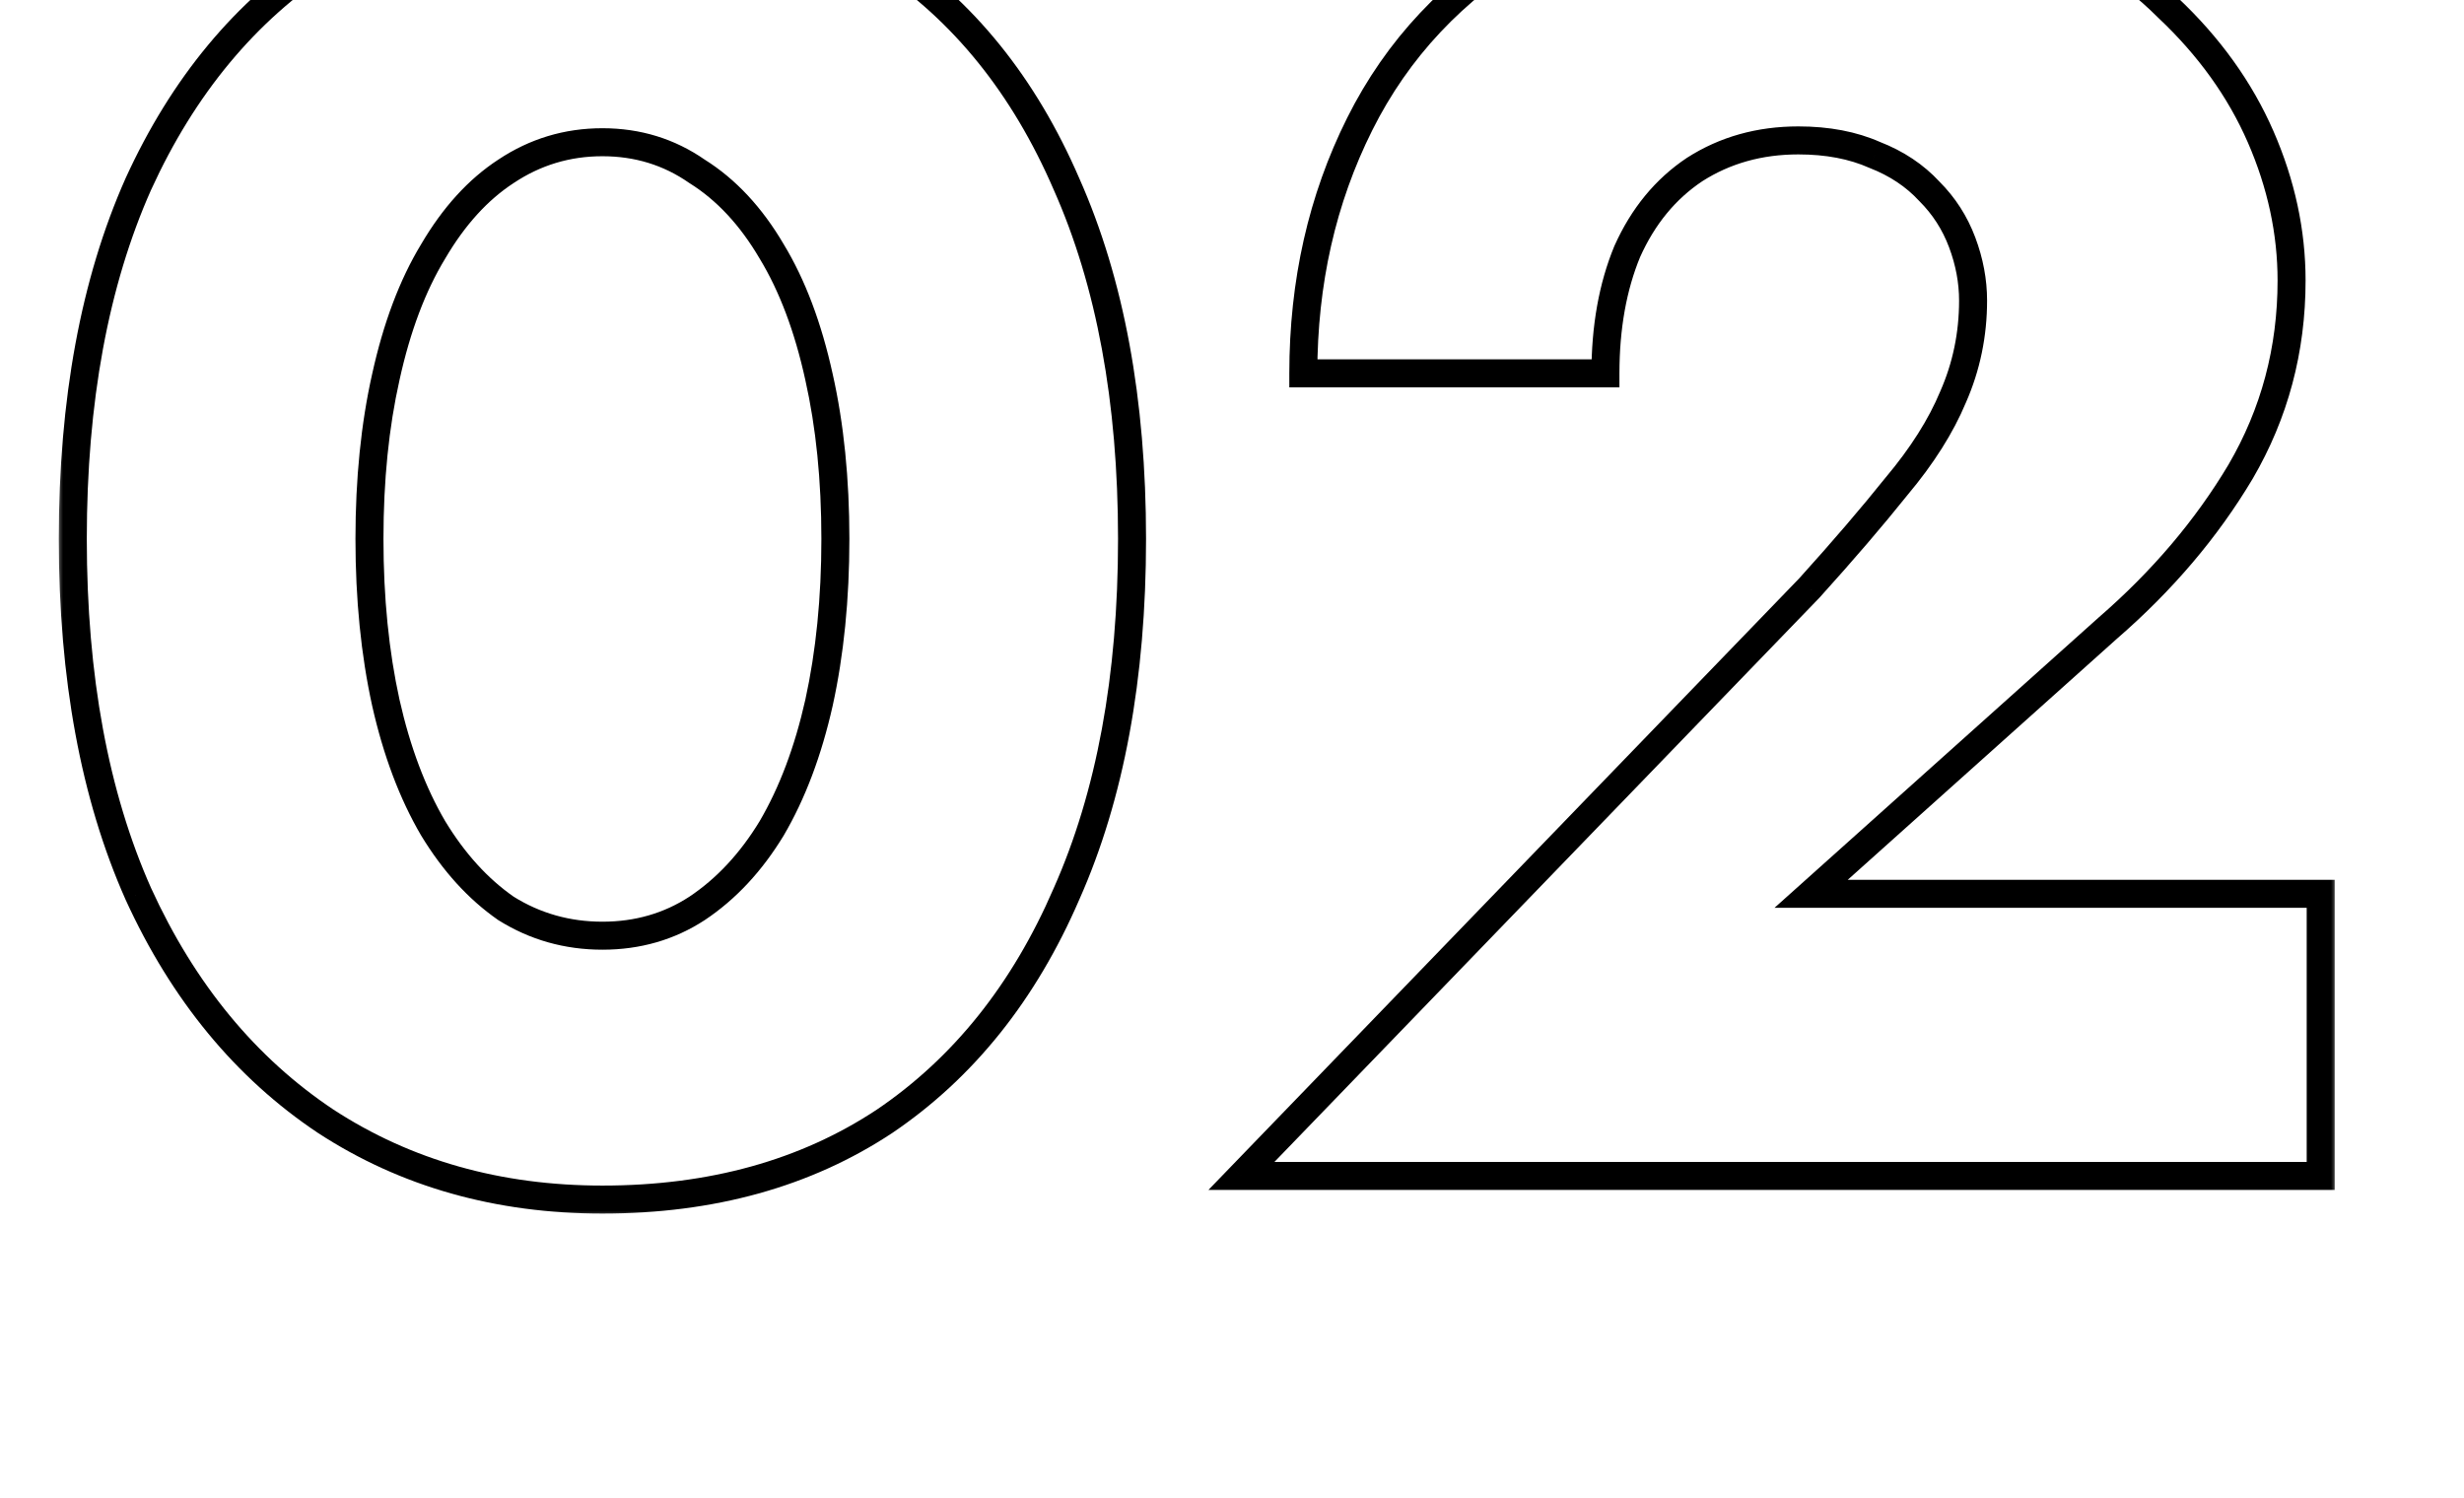 <?xml version="1.0" encoding="UTF-8"?> <svg xmlns="http://www.w3.org/2000/svg" width="176" height="107" viewBox="0 0 176 107" fill="none"><g clip-path="url(#clip0_2898_128)"><mask id="path-1-outside-1_2898_128" maskUnits="userSpaceOnUse" x="4" y="-10" width="163" height="97" fill="black"><rect fill="white" x="4" y="-10" width="163" height="97"></rect><path d="M26.39 38.5C26.39 42.747 26.78 46.647 27.56 50.2C28.34 53.667 29.467 56.657 30.94 59.17C32.413 61.597 34.147 63.503 36.14 64.89C38.22 66.19 40.517 66.84 43.03 66.84C45.543 66.84 47.797 66.19 49.79 64.89C51.87 63.503 53.647 61.597 55.12 59.17C56.593 56.657 57.72 53.667 58.5 50.2C59.28 46.647 59.67 42.747 59.67 38.5C59.67 34.253 59.28 30.397 58.5 26.93C57.72 23.377 56.593 20.387 55.12 17.96C53.647 15.447 51.87 13.54 49.79 12.24C47.797 10.853 45.543 10.16 43.03 10.16C40.517 10.16 38.22 10.853 36.14 12.24C34.147 13.54 32.413 15.447 30.94 17.96C29.467 20.387 28.34 23.377 27.56 26.93C26.78 30.397 26.39 34.253 26.39 38.5ZM5.2 38.5C5.2 28.62 6.76 20.17 9.88 13.15C13.087 6.13 17.55 0.757 23.27 -2.97C28.99 -6.783 35.577 -8.69 43.03 -8.69C50.83 -8.69 57.547 -6.783 63.18 -2.97C68.813 0.757 73.147 6.13 76.18 13.15C79.3 20.17 80.86 28.62 80.86 38.5C80.86 48.38 79.3 56.83 76.18 63.85C73.147 70.87 68.813 76.287 63.18 80.1C57.547 83.827 50.83 85.69 43.03 85.69C35.577 85.69 28.99 83.827 23.27 80.1C17.55 76.287 13.087 70.87 9.88 63.85C6.76 56.83 5.2 48.38 5.2 38.5ZM88.674 84L129.234 42.01C131.661 39.323 133.741 36.897 135.474 34.73C137.294 32.563 138.638 30.44 139.504 28.36C140.458 26.193 140.934 23.897 140.934 21.47C140.934 20.083 140.674 18.697 140.154 17.31C139.634 15.923 138.854 14.71 137.814 13.67C136.774 12.543 135.474 11.677 133.914 11.07C132.354 10.377 130.534 10.03 128.454 10.03C125.681 10.03 123.211 10.723 121.044 12.11C118.964 13.497 117.361 15.447 116.234 17.96C115.194 20.473 114.674 23.377 114.674 26.67H93.094C93.094 20.17 94.438 14.233 97.124 8.86C99.811 3.487 103.841 -0.803 109.214 -4.01C114.674 -7.217 121.304 -8.82 129.104 -8.82C134.738 -8.82 139.721 -7.953 144.054 -6.22C148.388 -4.573 151.984 -2.32 154.844 0.54C157.791 3.313 160.001 6.39 161.474 9.77C162.948 13.15 163.684 16.573 163.684 20.04C163.684 24.98 162.471 29.53 160.044 33.69C157.618 37.763 154.454 41.49 150.554 44.87L129.364 63.85H165.764V84H88.674Z"></path></mask><path d="M27.56 50.2L26.583 50.414L26.584 50.419L27.56 50.2ZM30.94 59.17L30.077 59.676L30.081 59.682L30.085 59.689L30.94 59.17ZM36.14 64.89L35.569 65.711L35.589 65.725L35.61 65.738L36.14 64.89ZM49.79 64.89L50.336 65.728L50.345 65.722L49.79 64.89ZM55.12 59.17L55.975 59.689L55.979 59.682L55.983 59.676L55.12 59.17ZM58.5 50.2L59.476 50.419L59.477 50.414L58.5 50.2ZM58.5 26.93L57.523 27.144L57.524 27.149L58.5 26.93ZM55.12 17.96L54.257 18.466L54.261 18.472L54.265 18.479L55.12 17.96ZM49.79 12.24L49.219 13.061L49.239 13.075L49.26 13.088L49.79 12.24ZM36.14 12.24L36.686 13.078L36.695 13.072L36.14 12.24ZM30.94 17.96L31.795 18.479L31.799 18.472L31.803 18.466L30.94 17.96ZM27.56 26.93L28.536 27.149L28.537 27.144L27.56 26.93ZM9.88 13.15L8.97 12.735L8.966 12.744L9.88 13.15ZM23.27 -2.97L23.816 -2.132L23.825 -2.138L23.27 -2.97ZM63.18 -2.97L62.619 -2.142L62.628 -2.136L63.18 -2.97ZM76.18 13.15L75.262 13.547L75.266 13.556L76.18 13.15ZM76.18 63.85L75.266 63.444L75.262 63.453L76.18 63.85ZM63.18 80.1L63.732 80.934L63.741 80.928L63.18 80.1ZM23.27 80.1L22.715 80.932L22.724 80.938L23.27 80.1ZM9.88 63.85L8.966 64.256L8.97 64.266L9.88 63.85ZM25.39 38.5C25.39 42.807 25.785 46.78 26.583 50.414L28.537 49.986C27.774 46.513 27.39 42.686 27.39 38.5H25.39ZM26.584 50.419C27.382 53.965 28.542 57.056 30.077 59.676L31.803 58.664C30.392 56.257 29.298 53.368 28.536 49.98L26.584 50.419ZM30.085 59.689C31.619 62.215 33.443 64.232 35.569 65.711L36.711 64.069C34.85 62.775 33.208 60.978 31.795 58.651L30.085 59.689ZM35.61 65.738C37.853 67.14 40.334 67.84 43.03 67.84V65.84C40.699 65.84 38.587 65.24 36.67 64.042L35.61 65.738ZM43.03 67.84C45.726 67.84 48.171 67.14 50.336 65.728L49.244 64.052C47.422 65.24 45.361 65.84 43.03 65.84V67.84ZM50.345 65.722C52.562 64.244 54.436 62.224 55.975 59.689L54.265 58.651C52.858 60.97 51.178 62.763 49.235 64.058L50.345 65.722ZM55.983 59.676C57.518 57.056 58.678 53.965 59.476 50.419L57.524 49.98C56.762 53.368 55.669 56.257 54.257 58.664L55.983 59.676ZM59.477 50.414C60.275 46.78 60.67 42.807 60.67 38.5H58.67C58.67 42.686 58.285 46.513 57.523 49.986L59.477 50.414ZM60.67 38.5C60.67 34.193 60.275 30.262 59.476 26.71L57.524 27.149C58.285 30.532 58.67 34.313 58.67 38.5H60.67ZM59.477 26.716C58.679 23.084 57.519 19.984 55.975 17.441L54.265 18.479C55.668 20.789 56.761 23.67 57.523 27.144L59.477 26.716ZM55.983 17.454C54.443 14.828 52.56 12.792 50.32 11.392L49.26 13.088C51.18 14.288 52.85 16.066 54.257 18.466L55.983 17.454ZM50.361 11.419C48.194 9.912 45.74 9.16 43.03 9.16V11.16C45.347 11.16 47.399 11.795 49.219 13.061L50.361 11.419ZM43.03 9.16C40.32 9.16 37.831 9.911 35.585 11.408L36.695 13.072C38.609 11.796 40.713 11.16 43.03 11.16V9.16ZM35.594 11.402C33.445 12.804 31.612 14.837 30.077 17.454L31.803 18.466C33.215 16.057 34.849 14.276 36.686 13.078L35.594 11.402ZM30.085 17.441C28.541 19.984 27.381 23.084 26.583 26.716L28.537 27.144C29.299 23.67 30.392 20.789 31.795 18.479L30.085 17.441ZM26.584 26.71C25.785 30.262 25.39 34.193 25.39 38.5H27.39C27.39 34.313 27.775 30.532 28.536 27.149L26.584 26.71ZM6.2 38.5C6.2 28.721 7.744 20.417 10.794 13.556L8.966 12.744C5.776 19.923 4.2 28.518 4.2 38.5H6.2ZM10.79 13.566C13.928 6.695 18.275 1.478 23.816 -2.132L22.724 -3.808C16.825 0.035 12.245 5.565 8.97 12.735L10.79 13.566ZM23.825 -2.138C29.366 -5.833 35.757 -7.69 43.03 -7.69V-9.69C35.397 -9.69 28.613 -7.734 22.715 -3.802L23.825 -2.138ZM43.03 -7.69C50.66 -7.69 57.175 -5.827 62.619 -2.142L63.741 -3.798C57.918 -7.739 51 -9.69 43.03 -9.69V-7.69ZM62.628 -2.136C68.079 1.47 72.295 6.681 75.262 13.547L77.098 12.753C73.998 5.579 69.548 0.044 63.732 -3.804L62.628 -2.136ZM75.266 13.556C78.316 20.417 79.86 28.721 79.86 38.5H81.86C81.86 28.518 80.284 19.923 77.094 12.744L75.266 13.556ZM79.86 38.5C79.86 48.279 78.316 56.583 75.266 63.444L77.094 64.256C80.284 57.077 81.86 48.481 81.86 38.5H79.86ZM75.262 63.453C72.295 70.321 68.076 75.578 62.619 79.272L63.741 80.928C69.551 76.995 73.999 71.419 77.098 64.247L75.262 63.453ZM62.628 79.266C57.183 82.868 50.665 84.69 43.03 84.69V86.69C50.995 86.69 57.911 84.785 63.732 80.934L62.628 79.266ZM43.03 84.69C35.752 84.69 29.359 82.873 23.816 79.262L22.724 80.938C28.621 84.78 35.401 86.69 43.03 86.69V84.69ZM23.825 79.268C18.278 75.57 13.929 70.307 10.79 63.434L8.97 64.266C12.245 71.433 16.822 77.003 22.715 80.932L23.825 79.268ZM10.794 63.444C7.744 56.583 6.2 48.279 6.2 38.5H4.2C4.2 48.481 5.776 57.077 8.966 64.256L10.794 63.444ZM88.674 84L87.955 83.305L86.318 85H88.674V84ZM129.234 42.01L129.953 42.705L129.965 42.693L129.976 42.68L129.234 42.01ZM135.474 34.73L134.709 34.087L134.701 34.096L134.693 34.105L135.474 34.73ZM139.504 28.36L138.589 27.957L138.585 27.966L138.581 27.975L139.504 28.36ZM140.154 17.31L139.218 17.661L139.218 17.661L140.154 17.31ZM137.814 13.67L137.079 14.348L137.093 14.363L137.107 14.377L137.814 13.67ZM133.914 11.07L133.508 11.984L133.53 11.993L133.552 12.002L133.914 11.07ZM121.044 12.11L120.505 11.268L120.497 11.273L120.49 11.278L121.044 12.11ZM116.234 17.96L115.322 17.551L115.316 17.564L115.31 17.578L116.234 17.96ZM114.674 26.67V27.67H115.674V26.67H114.674ZM93.094 26.67H92.094V27.67H93.094V26.67ZM97.124 8.86L98.019 9.307L98.019 9.307L97.124 8.86ZM109.214 -4.01L108.708 -4.872L108.702 -4.869L109.214 -4.01ZM144.054 -6.22L143.683 -5.292L143.691 -5.288L143.699 -5.285L144.054 -6.22ZM154.844 0.54L154.137 1.247L154.148 1.258L154.159 1.268L154.844 0.54ZM161.474 9.77L162.391 9.37L162.391 9.37L161.474 9.77ZM160.044 33.69L160.903 34.202L160.908 34.194L160.044 33.69ZM150.554 44.87L149.899 44.114L149.893 44.12L149.887 44.125L150.554 44.87ZM129.364 63.85L128.697 63.105L126.749 64.85H129.364V63.85ZM165.764 63.85H166.764V62.85H165.764V63.85ZM165.764 84V85H166.764V84H165.764ZM89.394 84.695L129.953 42.705L128.515 41.315L87.955 83.305L89.394 84.695ZM129.976 42.68C132.413 39.983 134.506 37.541 136.255 35.355L134.693 34.105C132.976 36.252 130.909 38.664 128.492 41.34L129.976 42.68ZM136.24 35.373C138.109 33.148 139.513 30.939 140.427 28.745L138.581 27.975C137.762 29.941 136.479 31.979 134.709 34.087L136.24 35.373ZM140.42 28.763C141.43 26.466 141.934 24.032 141.934 21.47H139.934C139.934 23.762 139.485 25.921 138.589 27.957L140.42 28.763ZM141.934 21.47C141.934 19.956 141.65 18.45 141.091 16.959L139.218 17.661C139.699 18.943 139.934 20.211 139.934 21.47H141.934ZM141.091 16.959C140.521 15.44 139.663 14.104 138.521 12.963L137.107 14.377C138.045 15.315 138.748 16.407 139.218 17.661L141.091 16.959ZM138.549 12.992C137.397 11.743 135.965 10.795 134.277 10.138L133.552 12.002C134.983 12.559 136.152 13.343 137.079 14.348L138.549 12.992ZM134.32 10.156C132.608 9.395 130.644 9.03 128.454 9.03V11.03C130.424 11.03 132.101 11.358 133.508 11.984L134.32 10.156ZM128.454 9.03C125.505 9.03 122.845 9.77 120.505 11.268L121.583 12.952C123.576 11.677 125.856 11.03 128.454 11.03V9.03ZM120.49 11.278C118.237 12.78 116.517 14.884 115.322 17.551L117.147 18.369C118.204 16.009 119.691 14.214 121.599 12.942L120.49 11.278ZM115.31 17.578C114.211 20.235 113.674 23.272 113.674 26.67H115.674C115.674 23.481 116.178 20.712 117.158 18.342L115.31 17.578ZM114.674 25.67H93.094V27.67H114.674V25.67ZM94.094 26.67C94.094 20.312 95.407 14.53 98.019 9.307L96.23 8.413C93.468 13.936 92.094 20.028 92.094 26.67H94.094ZM98.019 9.307C100.616 4.112 104.51 -0.038 109.727 -3.151L108.702 -4.869C103.172 -1.568 99.005 2.861 96.23 8.413L98.019 9.307ZM109.721 -3.148C114.995 -6.245 121.441 -7.82 129.104 -7.82V-9.82C121.167 -9.82 114.353 -8.188 108.708 -4.872L109.721 -3.148ZM129.104 -7.82C134.636 -7.82 139.489 -6.969 143.683 -5.292L144.426 -7.148C139.952 -8.938 134.839 -9.82 129.104 -9.82V-7.82ZM143.699 -5.285C147.92 -3.681 151.391 -1.499 154.137 1.247L155.551 -0.167C152.578 -3.141 148.856 -5.465 144.409 -7.155L143.699 -5.285ZM154.159 1.268C157.017 3.958 159.143 6.925 160.558 10.17L162.391 9.37C160.858 5.855 158.565 2.669 155.53 -0.188L154.159 1.268ZM160.558 10.17C161.979 13.432 162.684 16.72 162.684 20.04H164.684C164.684 16.427 163.916 12.868 162.391 9.37L160.558 10.17ZM162.684 20.04C162.684 24.808 161.516 29.183 159.18 33.186L160.908 34.194C163.426 29.877 164.684 25.152 164.684 20.04H162.684ZM159.185 33.178C156.818 37.152 153.726 40.798 149.899 44.114L151.209 45.626C155.183 42.182 158.417 38.375 160.903 34.202L159.185 33.178ZM149.887 44.125L128.697 63.105L130.031 64.595L151.221 45.615L149.887 44.125ZM129.364 64.85H165.764V62.85H129.364V64.85ZM164.764 63.85V84H166.764V63.85H164.764ZM165.764 83H88.674V85H165.764V83Z" fill="black" mask="url(#path-1-outside-1_2898_128)"></path></g><defs><clipPath id="clip0_2898_128"><rect width="176" height="107" fill="white"></rect></clipPath></defs></svg> 